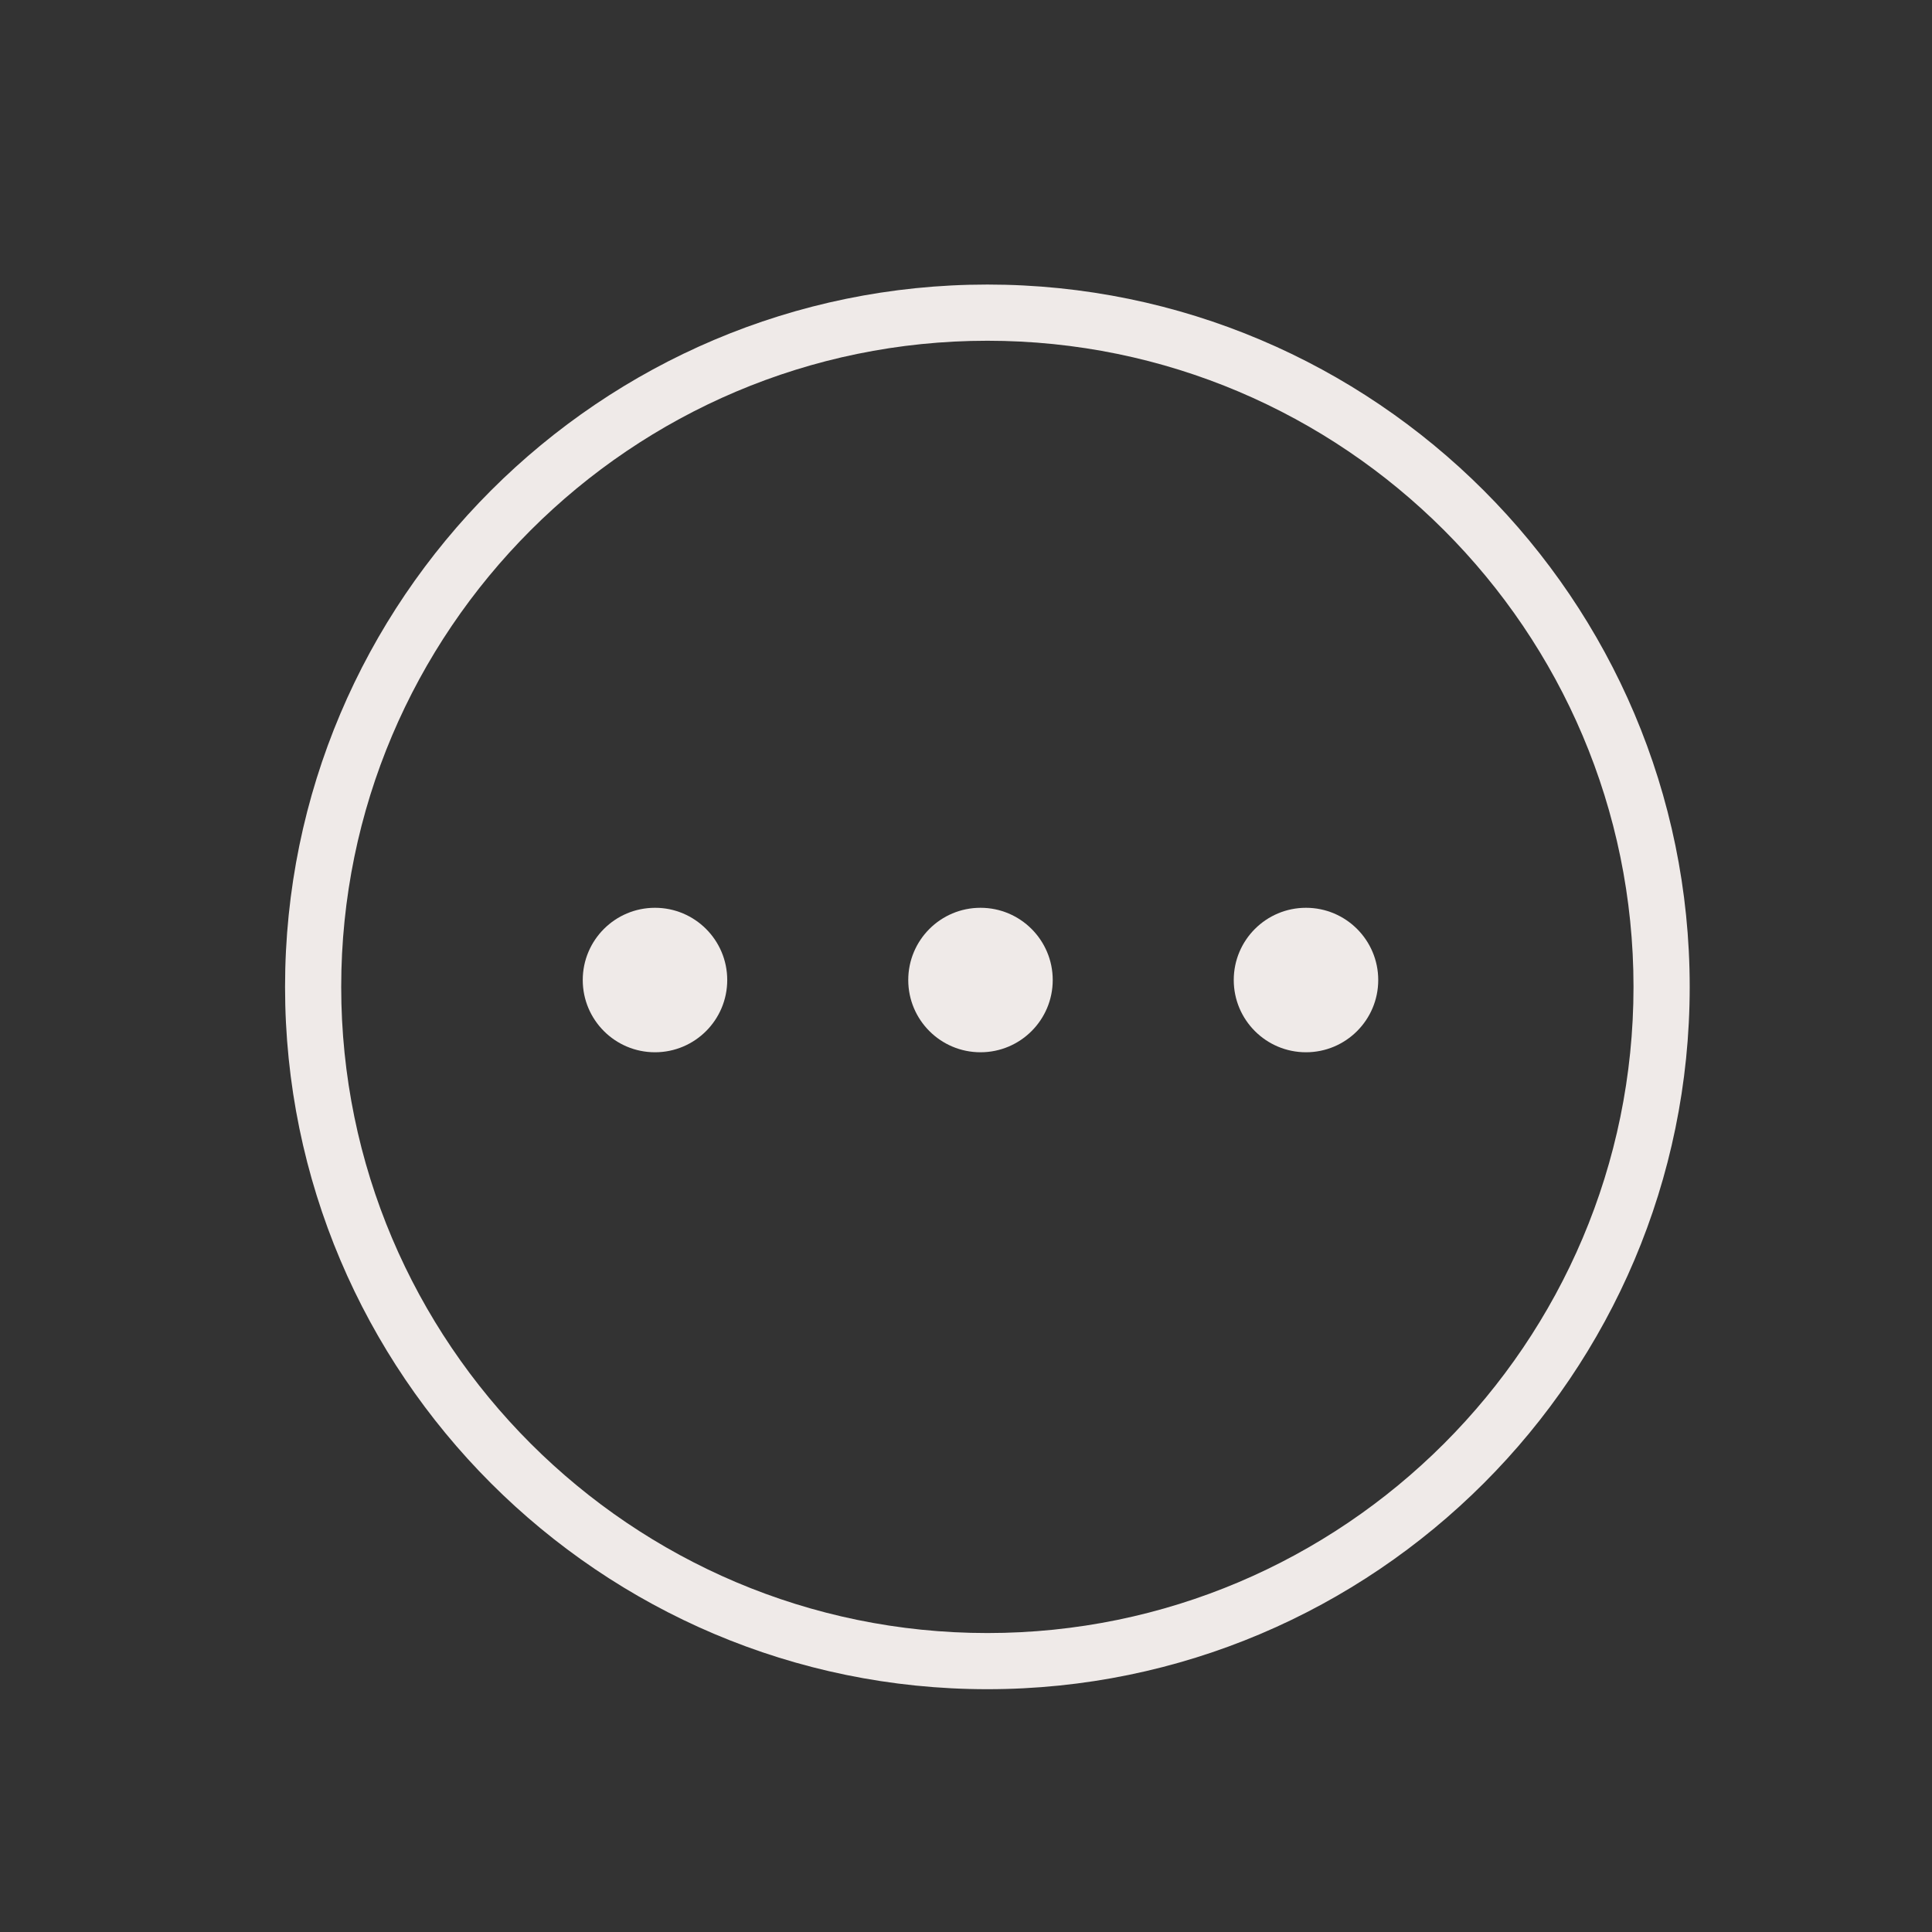 <svg width="46" height="46" viewBox="0 0 46 46" fill="none" xmlns="http://www.w3.org/2000/svg">
<rect x="0" y="0" width="46" height="46" fill="#333333" stroke="none"/>
<g id="noun-other-5783429 1">
<path id="Vector" fill-rule="evenodd" clip-rule="evenodd" d="M23.509 8.113C15.026 8.113 8.124 15.015 8.124 23.497C8.124 31.981 15.026 38.882 23.509 38.882C31.992 38.882 38.893 31.981 38.893 23.497C38.893 15.015 31.992 8.113 23.509 8.113ZM23.509 40.219C14.288 40.219 6.787 32.718 6.787 23.497C6.787 14.277 14.288 6.775 23.509 6.775C32.73 6.775 40.231 14.277 40.231 23.497C40.231 32.718 32.73 40.219 23.509 40.219Z" fill="#EFEAE8"/>
<path id="Vector_2" fill-rule="evenodd" clip-rule="evenodd" d="M17.315 23.334C17.315 24.284 16.545 25.054 15.595 25.054C14.645 25.054 13.875 24.284 13.875 23.334C13.875 22.384 14.645 21.614 15.595 21.614C16.545 21.614 17.315 22.384 17.315 23.334Z" fill="#EFEAE8"/>
<path id="Vector_3" fill-rule="evenodd" clip-rule="evenodd" d="M25.065 23.334C25.065 24.284 24.295 25.054 23.345 25.054C22.395 25.054 21.625 24.284 21.625 23.334C21.625 22.384 22.395 21.614 23.345 21.614C24.295 21.614 25.065 22.384 25.065 23.334Z" fill="#EFEAE8"/>
<path id="Vector_4" fill-rule="evenodd" clip-rule="evenodd" d="M32.815 23.334C32.815 24.284 32.045 25.054 31.095 25.054C30.145 25.054 29.375 24.284 29.375 23.334C29.375 22.384 30.145 21.614 31.095 21.614C32.045 21.614 32.815 22.384 32.815 23.334Z" fill="#EFEAE8"/>
</g>
</svg>
